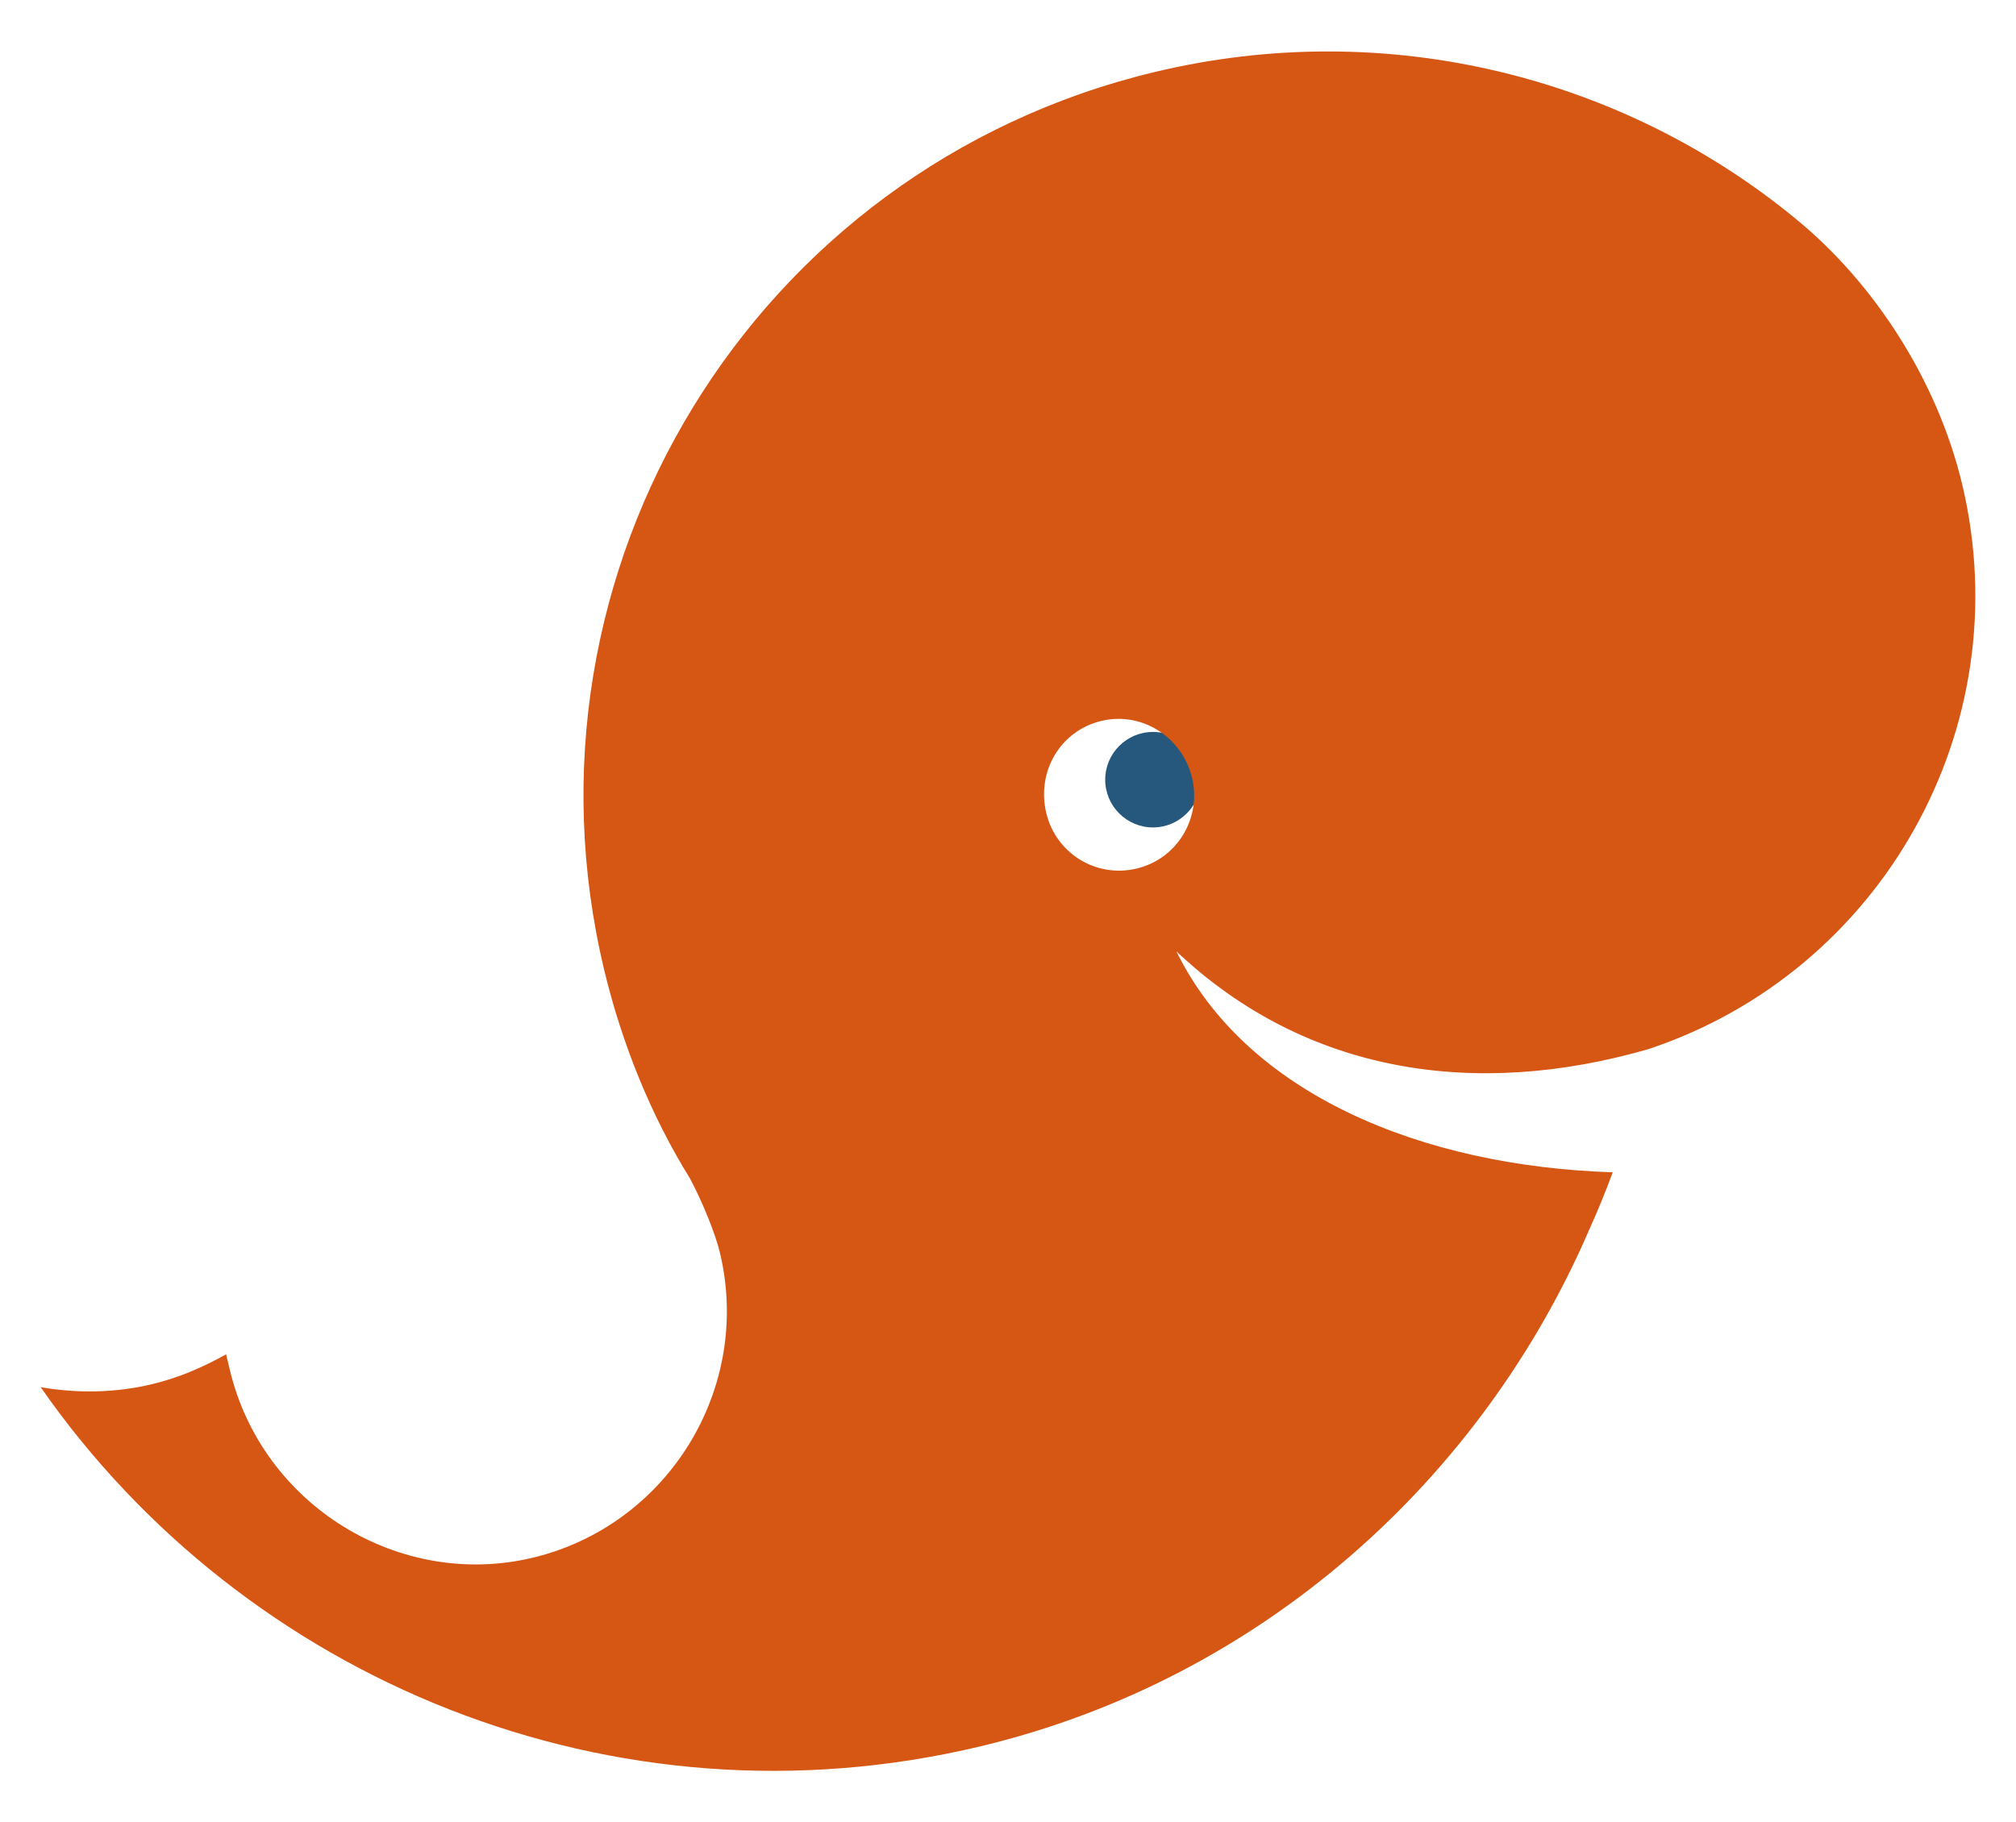 <?xml version="1.0" encoding="UTF-8"?><svg id="Layer_1" xmlns="http://www.w3.org/2000/svg" viewBox="0 0 288.77 261.1"><defs><style>.cls-1{fill:#d65614;}.cls-1,.cls-2{stroke-width:0px;}.cls-2{fill:#26587d;}</style></defs><circle class="cls-2" cx="165.15" cy="111.71" r="6.84"/><path class="cls-1" d="M86.55,138.99c2.55,10.64,6.75,20.95,12.29,29.87,1.94,3.66,3.66,8.04,4.28,10.62,4.65,19.39-7.41,39.05-26.8,43.7-19.07,4.57-38.74-7.48-43.39-26.87l-.54-2.27c-3.35,1.87-6.72,3.34-10.62,4.28-5.48,1.31-10.94,1.29-15.94.43,29.14,41.87,81.99,64.07,134.68,51.44,40.35-9.68,71.74-38.37,87.1-73.94,1.25-2.75,2.37-5.51,3.4-8.29-27.27-.86-52.47-11.18-62.5-31.65,18.59,17.57,42.88,21.14,67.59,14.01,33.29-11.05,53.29-45.93,44.96-80.94-3.64-15.17-12.81-29.01-23.83-38.02-24.72-20.36-58.55-29.03-91.84-21.04-57.53,13.8-92.56,71.45-78.84,128.67ZM170.76,111.49c1.34,5.6-2.03,11.54-7.94,12.95-5.92,1.42-11.6-2.28-12.95-7.94-1.42-5.92,1.97-11.79,7.88-13.21,5.85-1.4,11.61,2.34,13.01,8.19Z"/></svg>